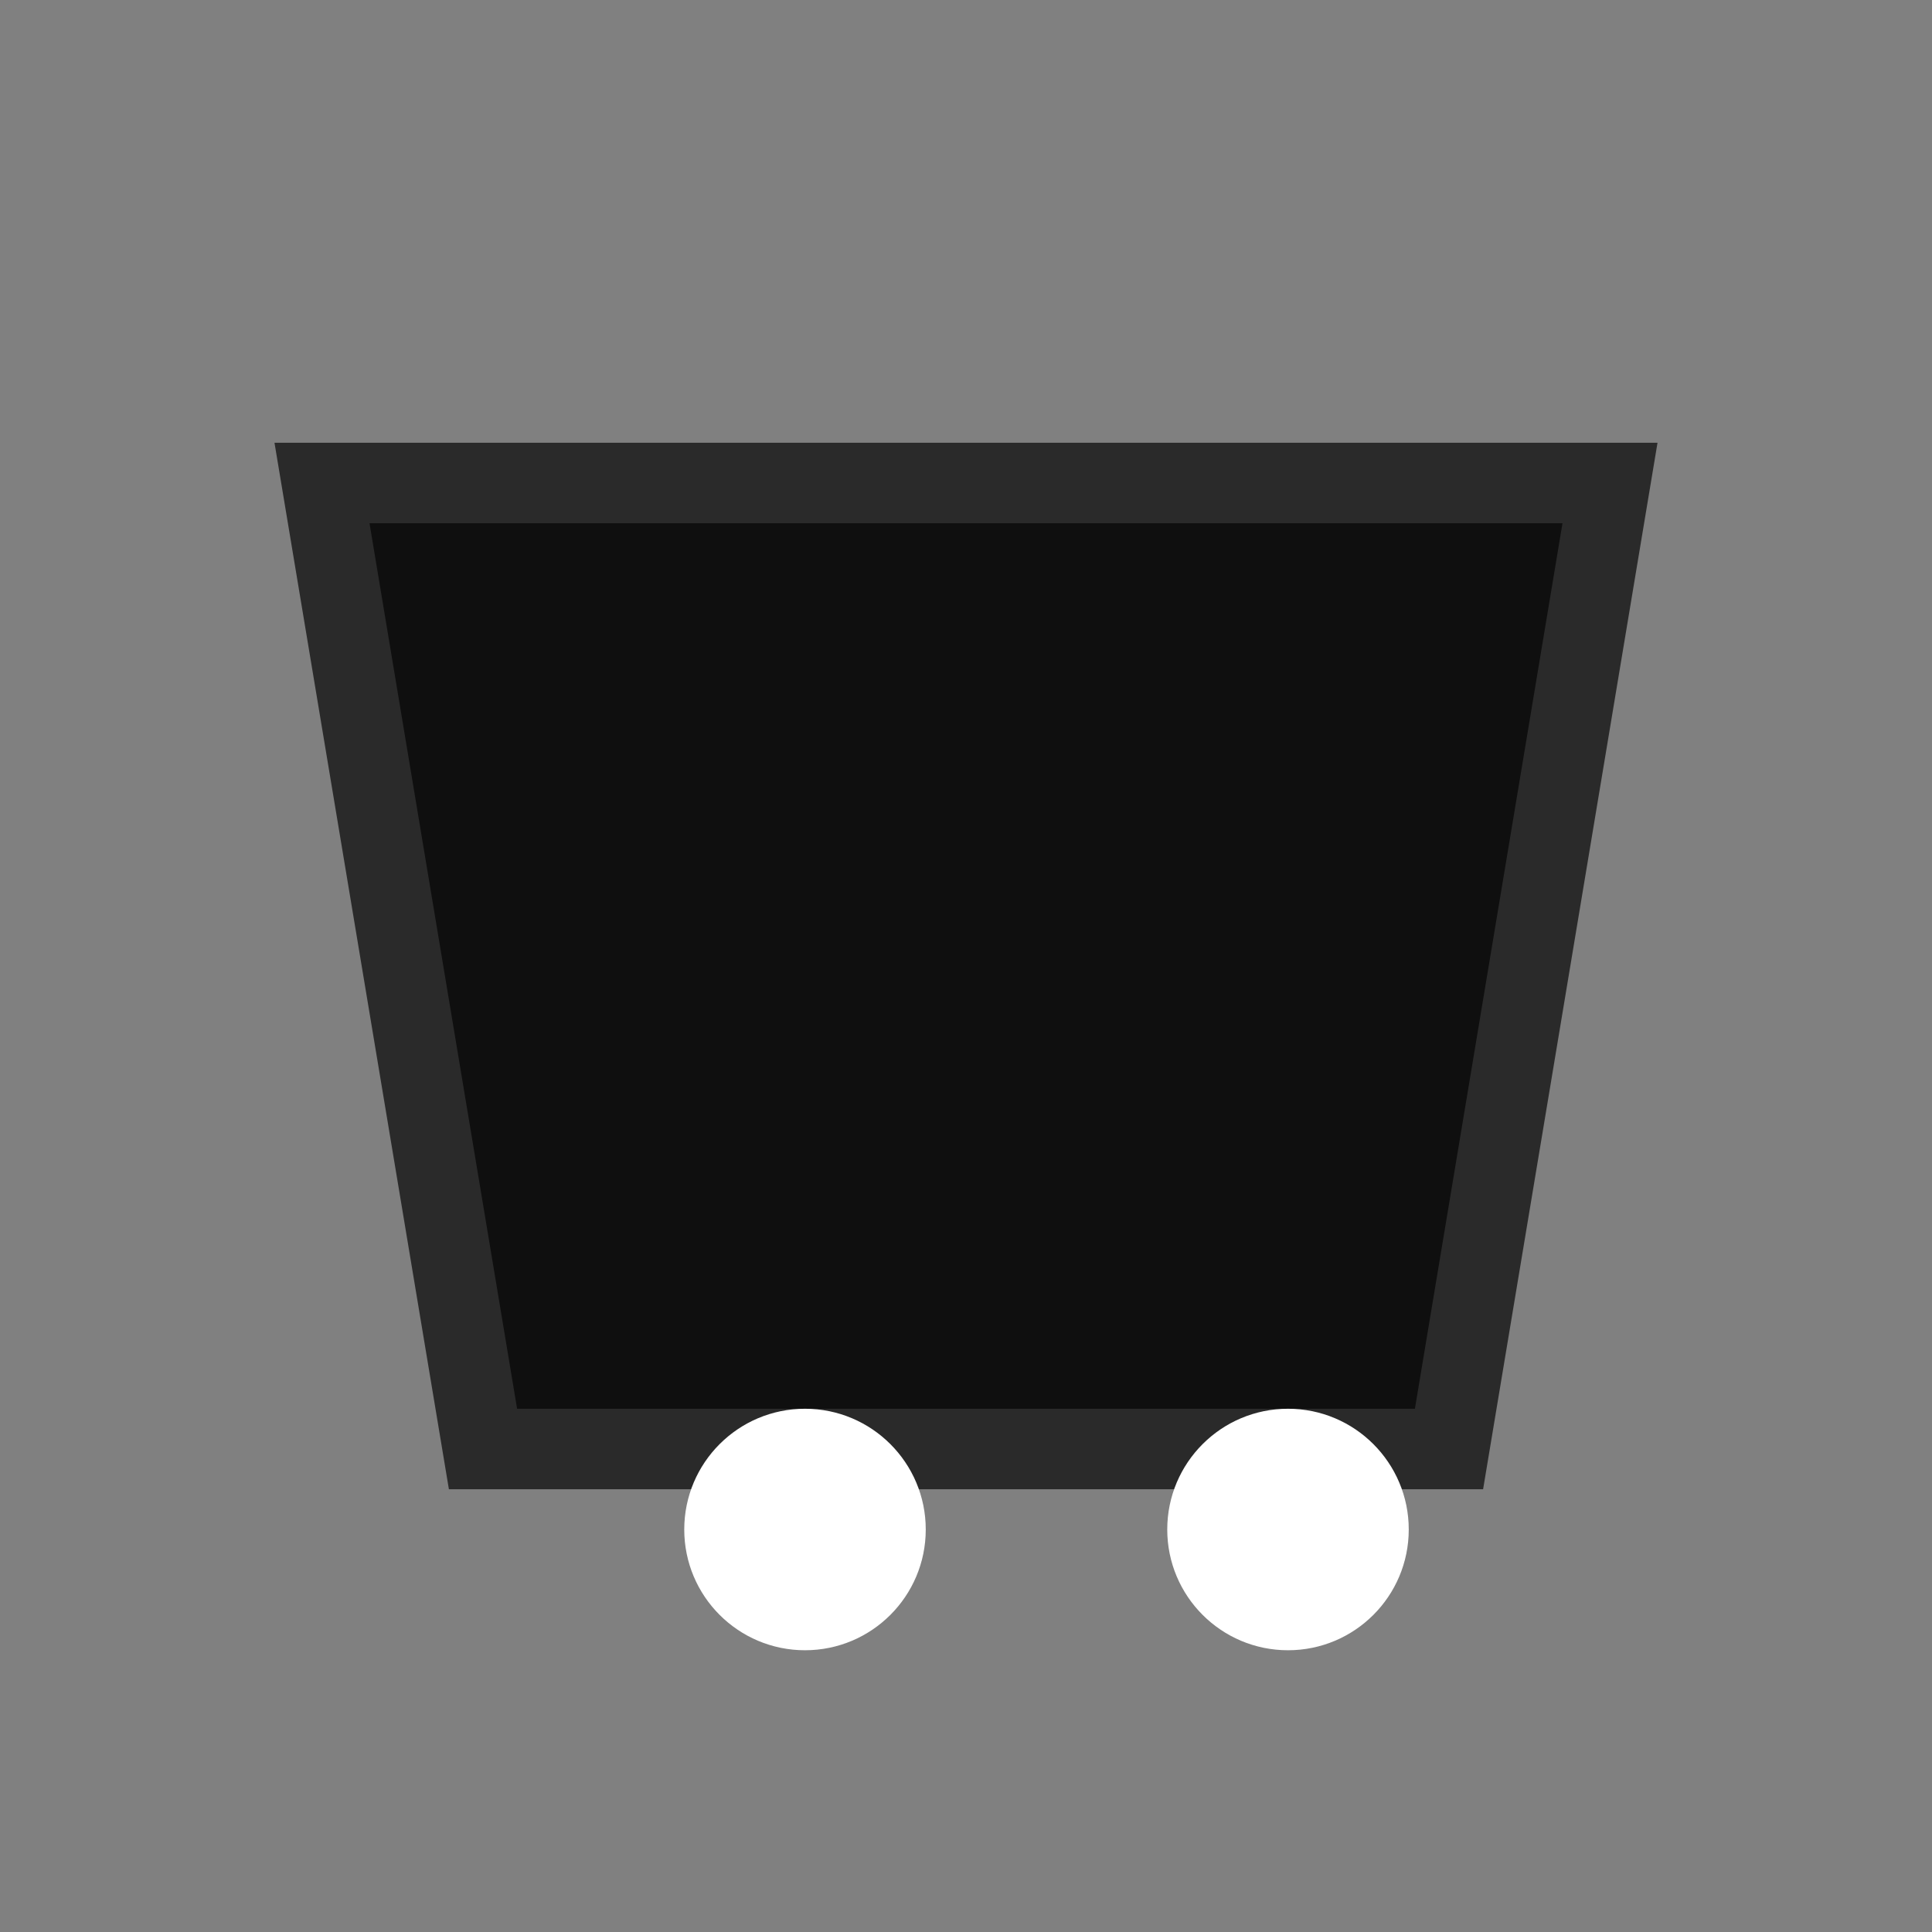 <svg xmlns="http://www.w3.org/2000/svg" viewBox="0 0 24 24">
  <rect x="0" y="0" width="24" height="24" fill="#808080" stroke="none"/>
  <path d="M4 6h16l-2 12H6L4 6z" fill="#0f0f0f" stroke="#2a2a2a"/>
  <circle cx="10" cy="19" r="1.5" fill="#fff"/><circle cx="16" cy="19" r="1.5" fill="#fff"/>
</svg>
